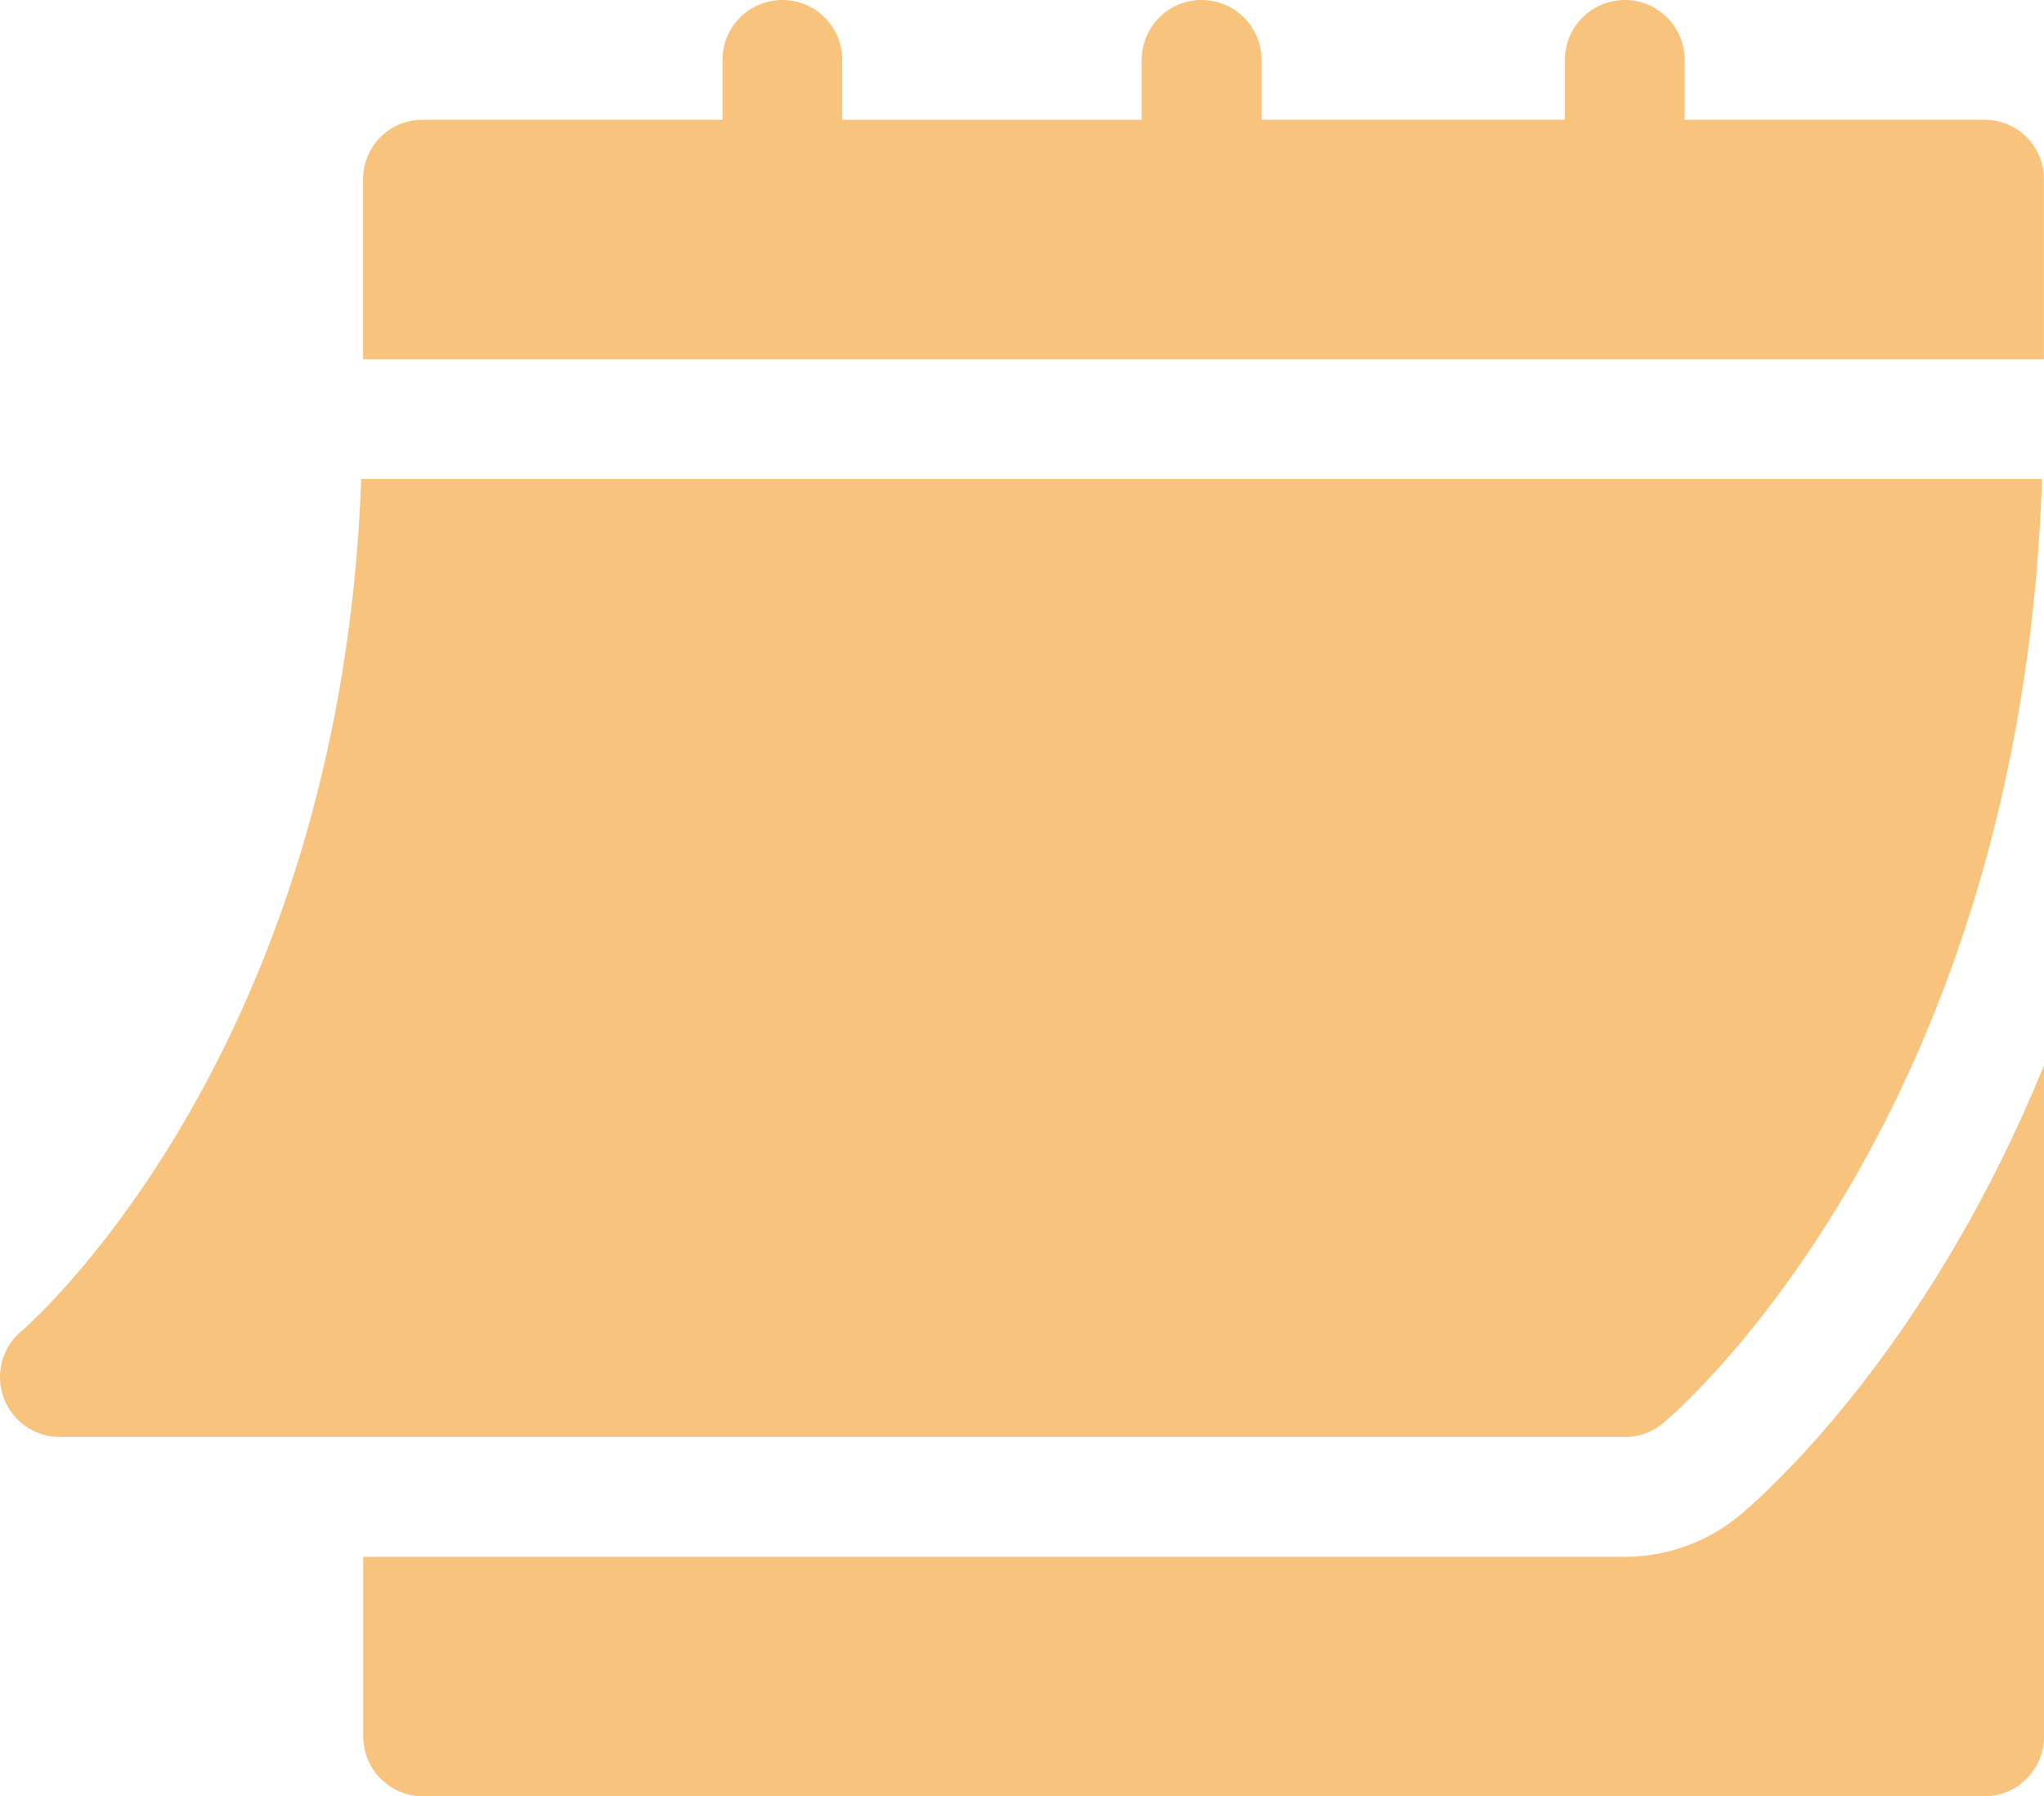 <svg xmlns="http://www.w3.org/2000/svg" width="62.356" height="54.808" viewBox="0 0 62.356 54.808"><defs><style>.a{fill:#f8c37c;}</style></defs><g transform="translate(0 -30.988)"><path class="a" d="M1.824,180.219H49.568a1.83,1.83,0,0,0,1.17-.423c.459-.384,10.919-9.383,11.557-28.808H11.019C10.384,168.621.75,176.909.65,176.991a1.829,1.829,0,0,0,1.174,3.227Z" transform="translate(0 -105.385)"/><path class="a" d="M140.425,34.642H131.29V32.815a1.827,1.827,0,1,0-3.654,0v1.827H118.38V32.815a1.827,1.827,0,1,0-3.654,0v1.827h-9.135V32.815a1.827,1.827,0,1,0-3.654,0v1.827H92.8a1.809,1.809,0,0,0-1.827,1.827V41.95h51.276V36.469A1.809,1.809,0,0,0,140.425,34.642Z" transform="translate(-79.896)"/><path class="a" d="M132.981,311.566a5.5,5.5,0,0,1-3.516,1.276H90.977v5.481a1.826,1.826,0,0,0,1.827,1.827h47.622a1.826,1.826,0,0,0,1.827-1.827V297.843C138.73,306.484,133.815,310.867,132.981,311.566Z" transform="translate(-79.896 -234.353)"/></g></svg>